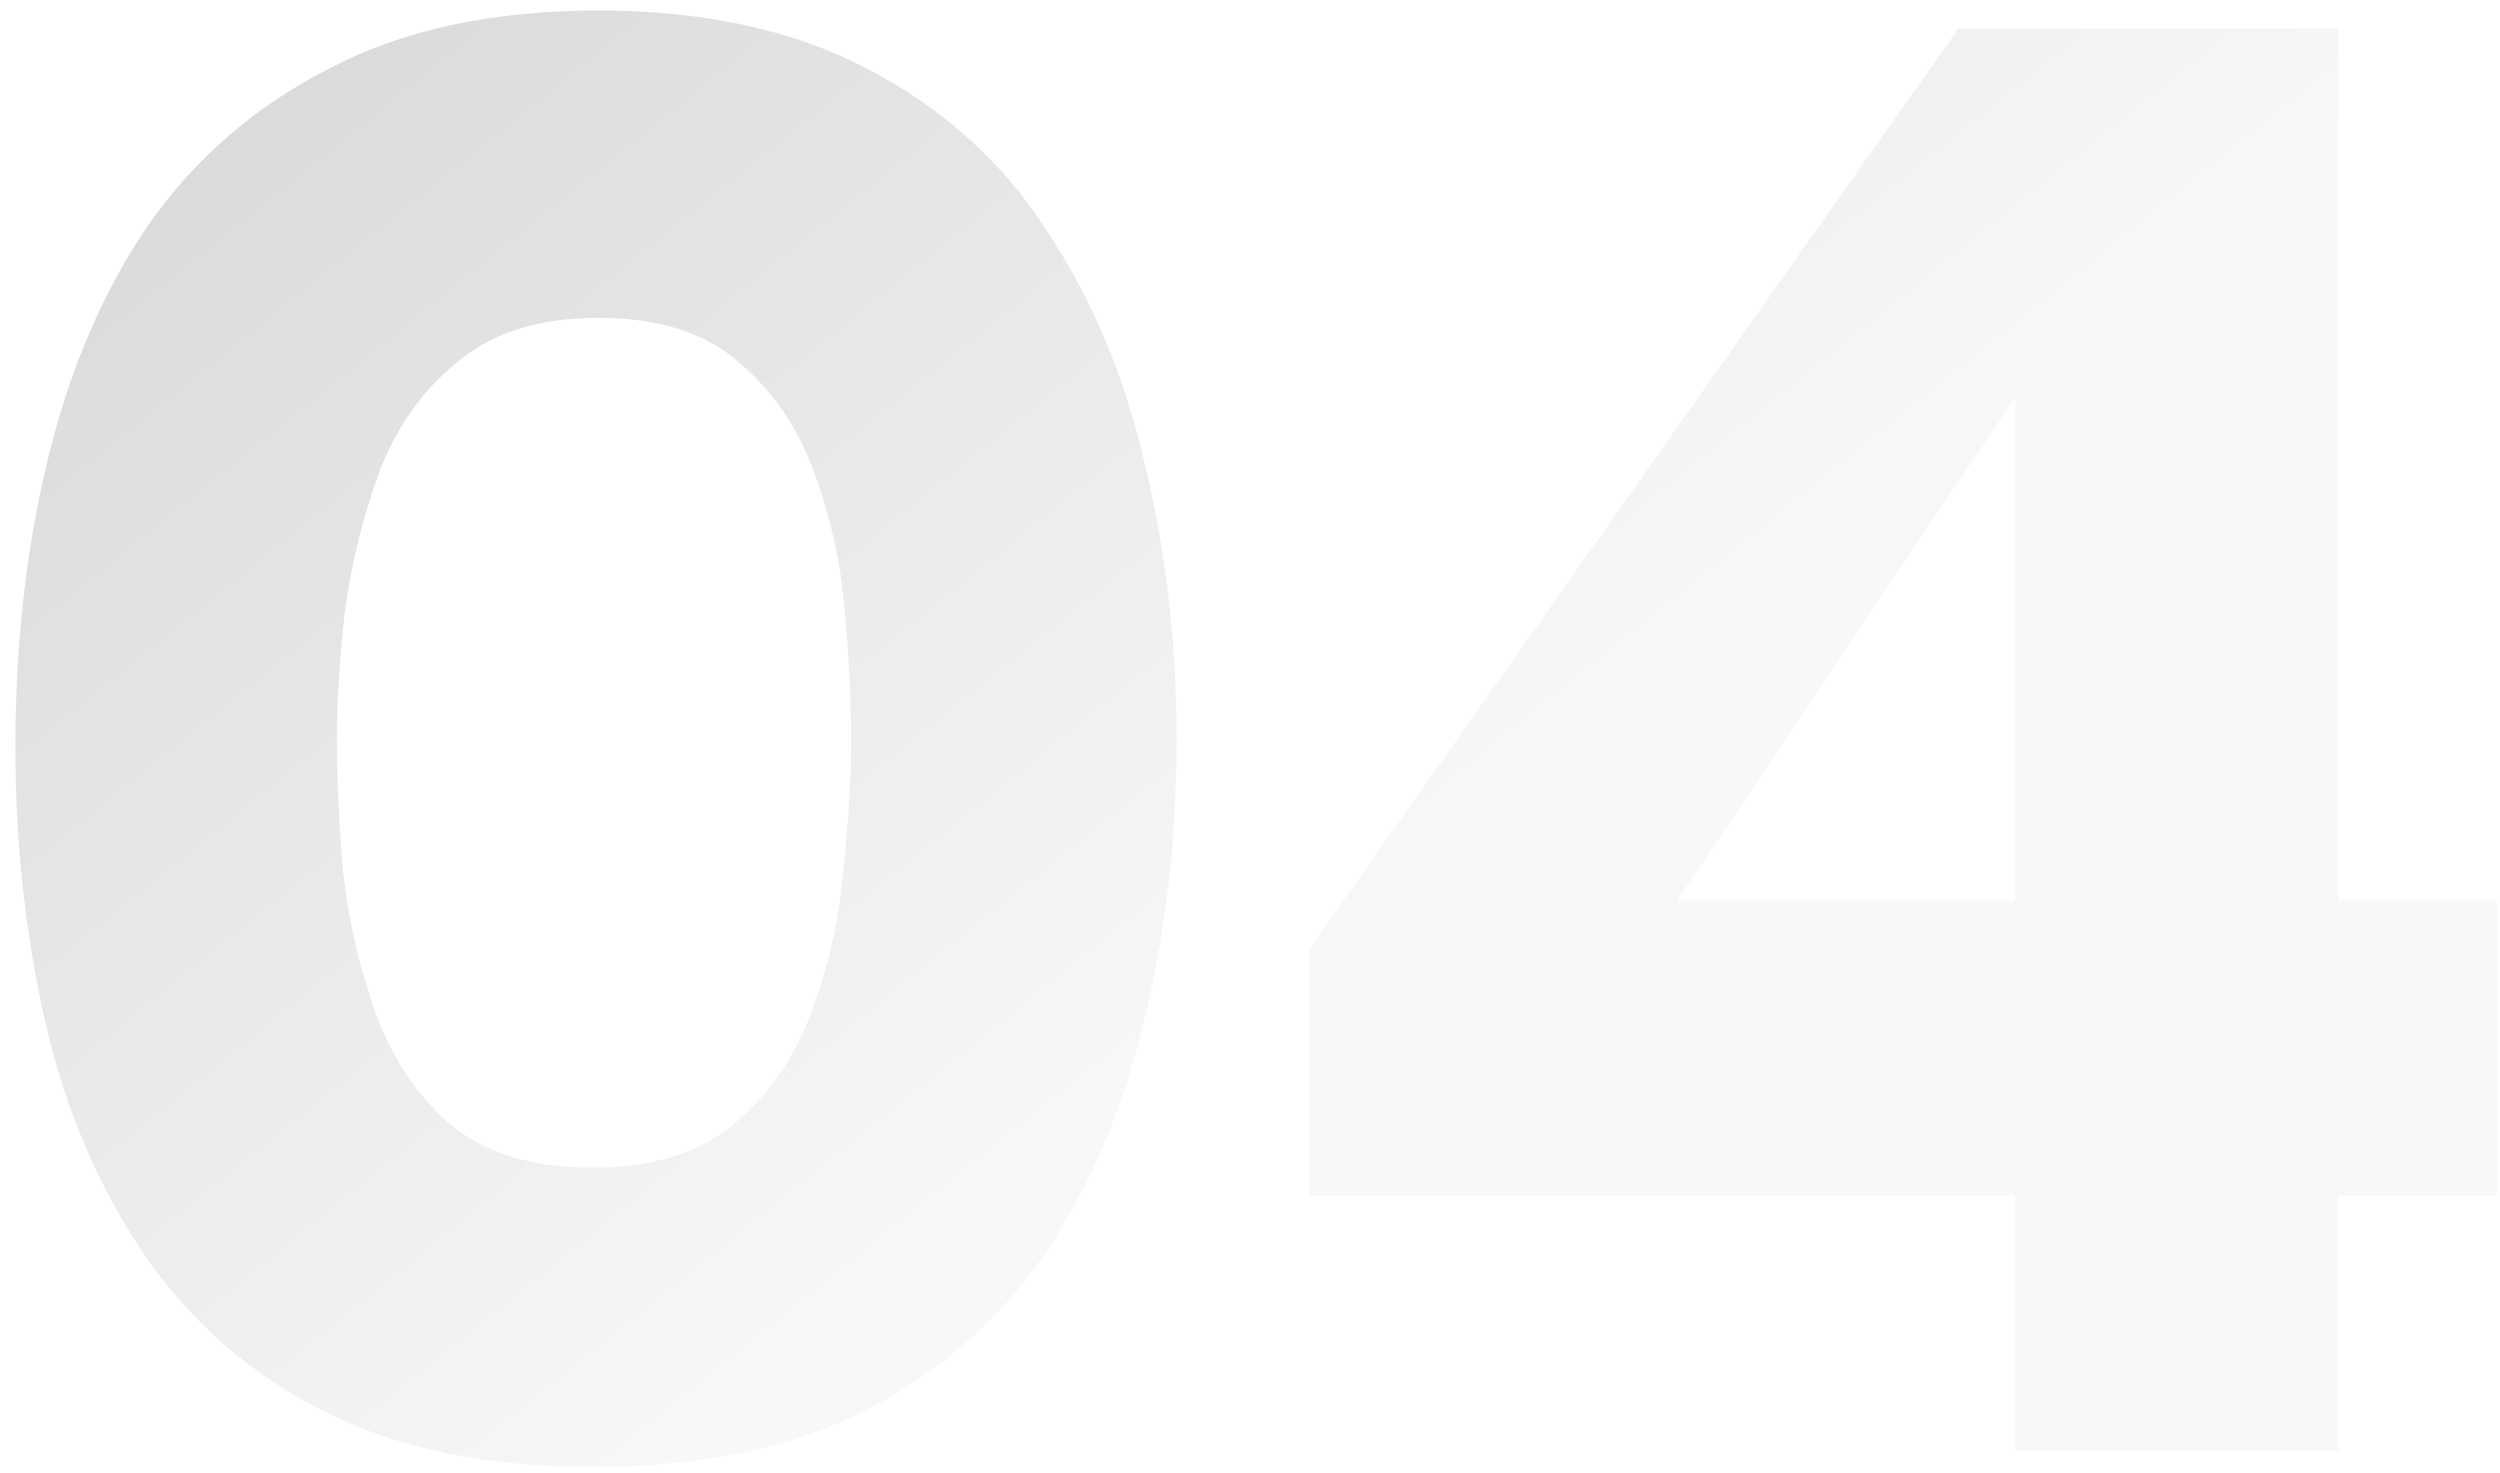 <?xml version="1.0" encoding="UTF-8"?> <svg xmlns="http://www.w3.org/2000/svg" width="112" height="66" viewBox="0 0 112 66" fill="none"><path d="M26.52 65.72C21.78 65.72 17.76 64.88 14.46 63.2C11.16 61.52 8.49 59.18 6.45 56.18C4.41 53.18 2.94 49.73 2.04 45.83C1.14 41.93 0.69 37.79 0.69 33.41C0.69 28.85 1.17 24.59 2.13 20.63C3.09 16.61 4.59 13.1 6.63 10.1C8.73 7.1 11.43 4.76 14.73 3.08C18.03 1.34 22.05 0.47 26.79 0.47C31.53 0.47 35.55 1.34 38.85 3.08C42.21 4.82 44.88 7.22 46.86 10.28C48.9 13.34 50.37 16.82 51.27 20.72C52.23 24.62 52.71 28.76 52.71 33.14C52.71 37.58 52.23 41.75 51.27 45.65C50.37 49.55 48.9 53.03 46.86 56.09C44.82 59.09 42.12 61.46 38.76 63.2C35.46 64.88 31.38 65.72 26.52 65.72ZM26.52 52.31C29.22 52.31 31.35 51.65 32.91 50.33C34.47 49.01 35.61 47.36 36.33 45.38C37.11 43.34 37.59 41.24 37.77 39.08C38.01 36.86 38.13 34.88 38.13 33.14C38.13 31.46 38.04 29.57 37.86 27.47C37.68 25.31 37.23 23.24 36.51 21.26C35.79 19.22 34.65 17.54 33.09 16.22C31.59 14.9 29.49 14.24 26.79 14.24C24.15 14.24 22.05 14.9 20.49 16.22C18.93 17.48 17.76 19.13 16.98 21.17C16.26 23.15 15.75 25.22 15.45 27.38C15.21 29.54 15.09 31.46 15.09 33.14C15.09 34.82 15.18 36.77 15.36 38.99C15.6 41.15 16.08 43.25 16.8 45.29C17.52 47.33 18.63 49.01 20.13 50.33C21.69 51.65 23.82 52.31 26.52 52.31Z" fill="url(#paint0_linear_54_97)" fill-opacity="0.23"></path><path d="M90.256 65V53.57H58.666V42.5L87.736 1.28H104.746V40.34H111.856V53.57H104.746V65H90.256ZM75.136 40.34H90.256V17.84L75.136 40.34Z" fill="url(#paint1_linear_54_97)" fill-opacity="0.23"></path><defs><linearGradient id="paint0_linear_54_97" x1="67.98" y1="34.854" x2="1.677" y2="-47.481" gradientUnits="userSpaceOnUse"><stop stop-color="#E0E0E0"></stop><stop offset="1"></stop></linearGradient><linearGradient id="paint1_linear_54_97" x1="67.98" y1="34.854" x2="1.677" y2="-47.481" gradientUnits="userSpaceOnUse"><stop stop-color="#E0E0E0"></stop><stop offset="1"></stop></linearGradient></defs></svg> 